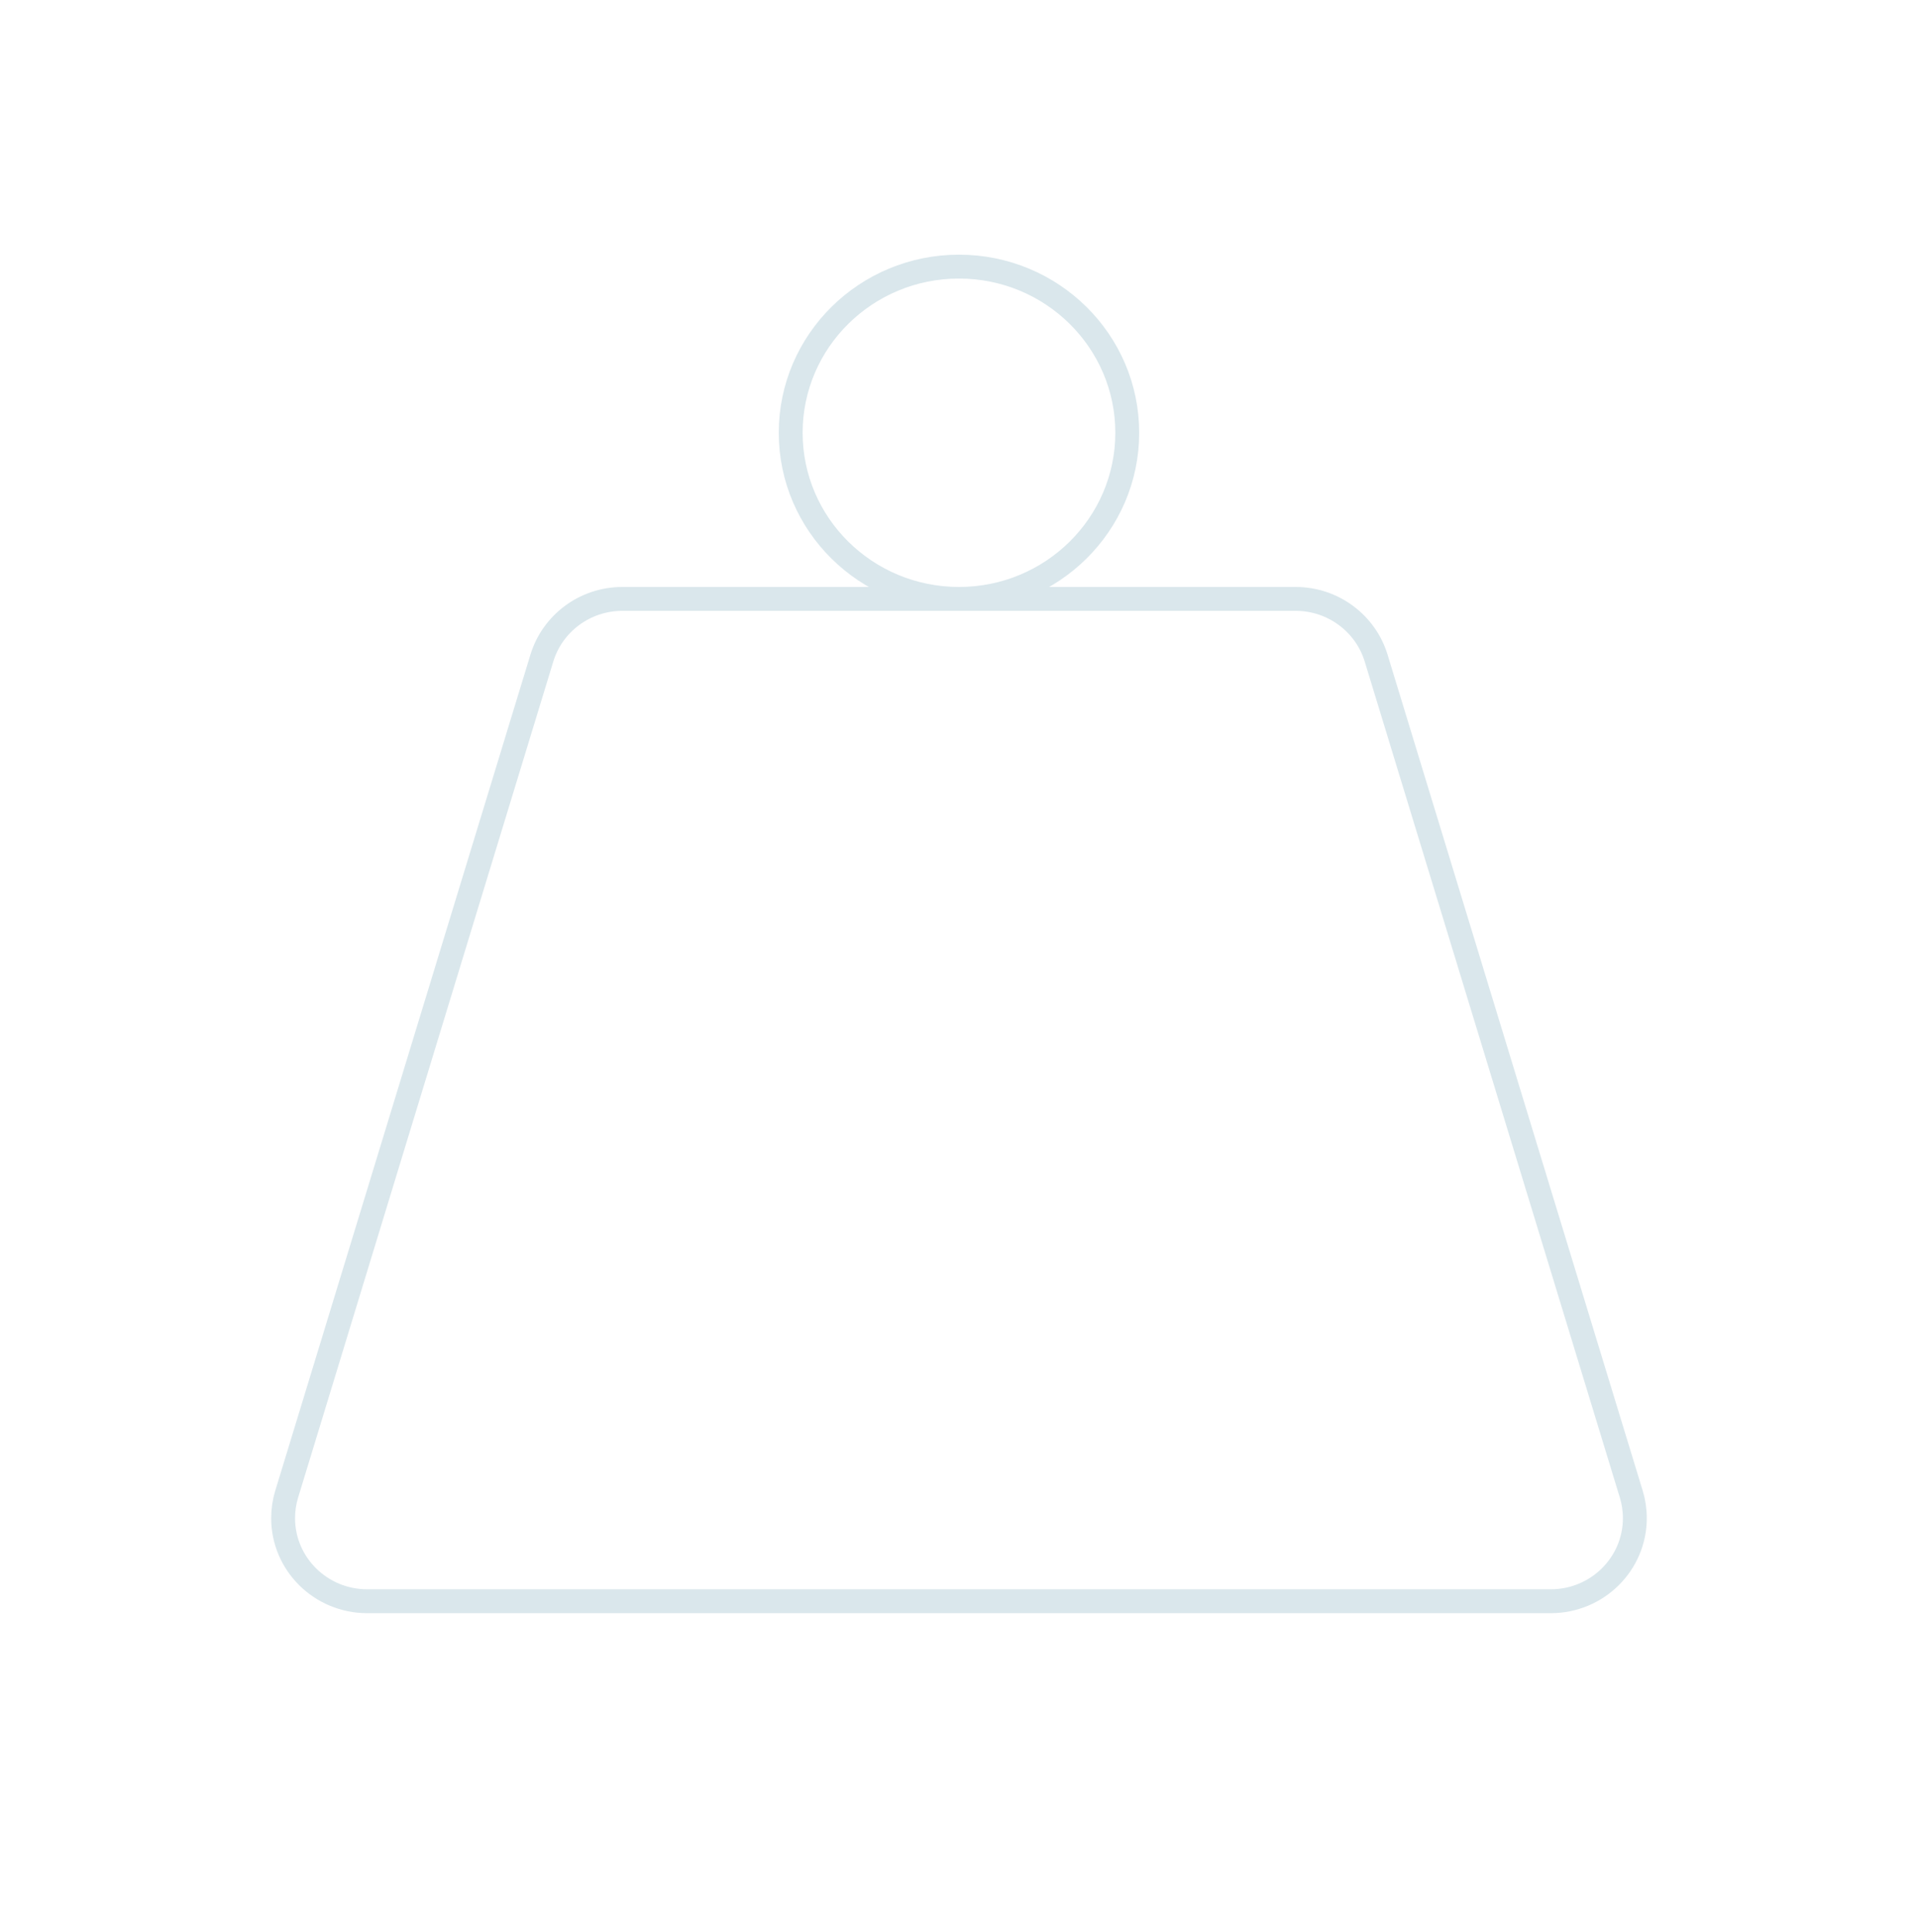 <?xml version="1.0" encoding="UTF-8"?>
<svg id="Layer_1" xmlns="http://www.w3.org/2000/svg" xmlns:xlink="http://www.w3.org/1999/xlink" version="1.1" viewBox="0 0 40.167 40.452">
  <!-- Generator: Adobe Illustrator 29.4.0, SVG Export Plug-In . SVG Version: 2.1.0 Build 152)  -->
  <defs>
    <clipPath id="clippath">
      <rect x="5.679" y="5.334" width="28.808" height="28.446" fill="none"/>
    </clipPath>
  </defs>
  <g clip-path="url(#clippath)">
    <path d="M13.036,12.541h14.095c.797,0,1.47.522,1.688,1.239l5.344,17.51c.048.158.074.326.074.5,0,.961-.789,1.74-1.762,1.74H7.691c-.973,0-1.762-.779-1.762-1.74,0-.174.026-.342.074-.5l5.345-17.51c.218-.717.891-1.239,1.688-1.239ZM23.607,9.062c0,1.921-1.578,3.479-3.524,3.479s-3.524-1.558-3.524-3.479,1.578-3.479,3.524-3.479,3.524,1.558,3.524,3.479Z" fill="none" stroke="#dae7ec" stroke-linecap="round" stroke-linejoin="round" stroke-width=".5"/>
  </g>
</svg>